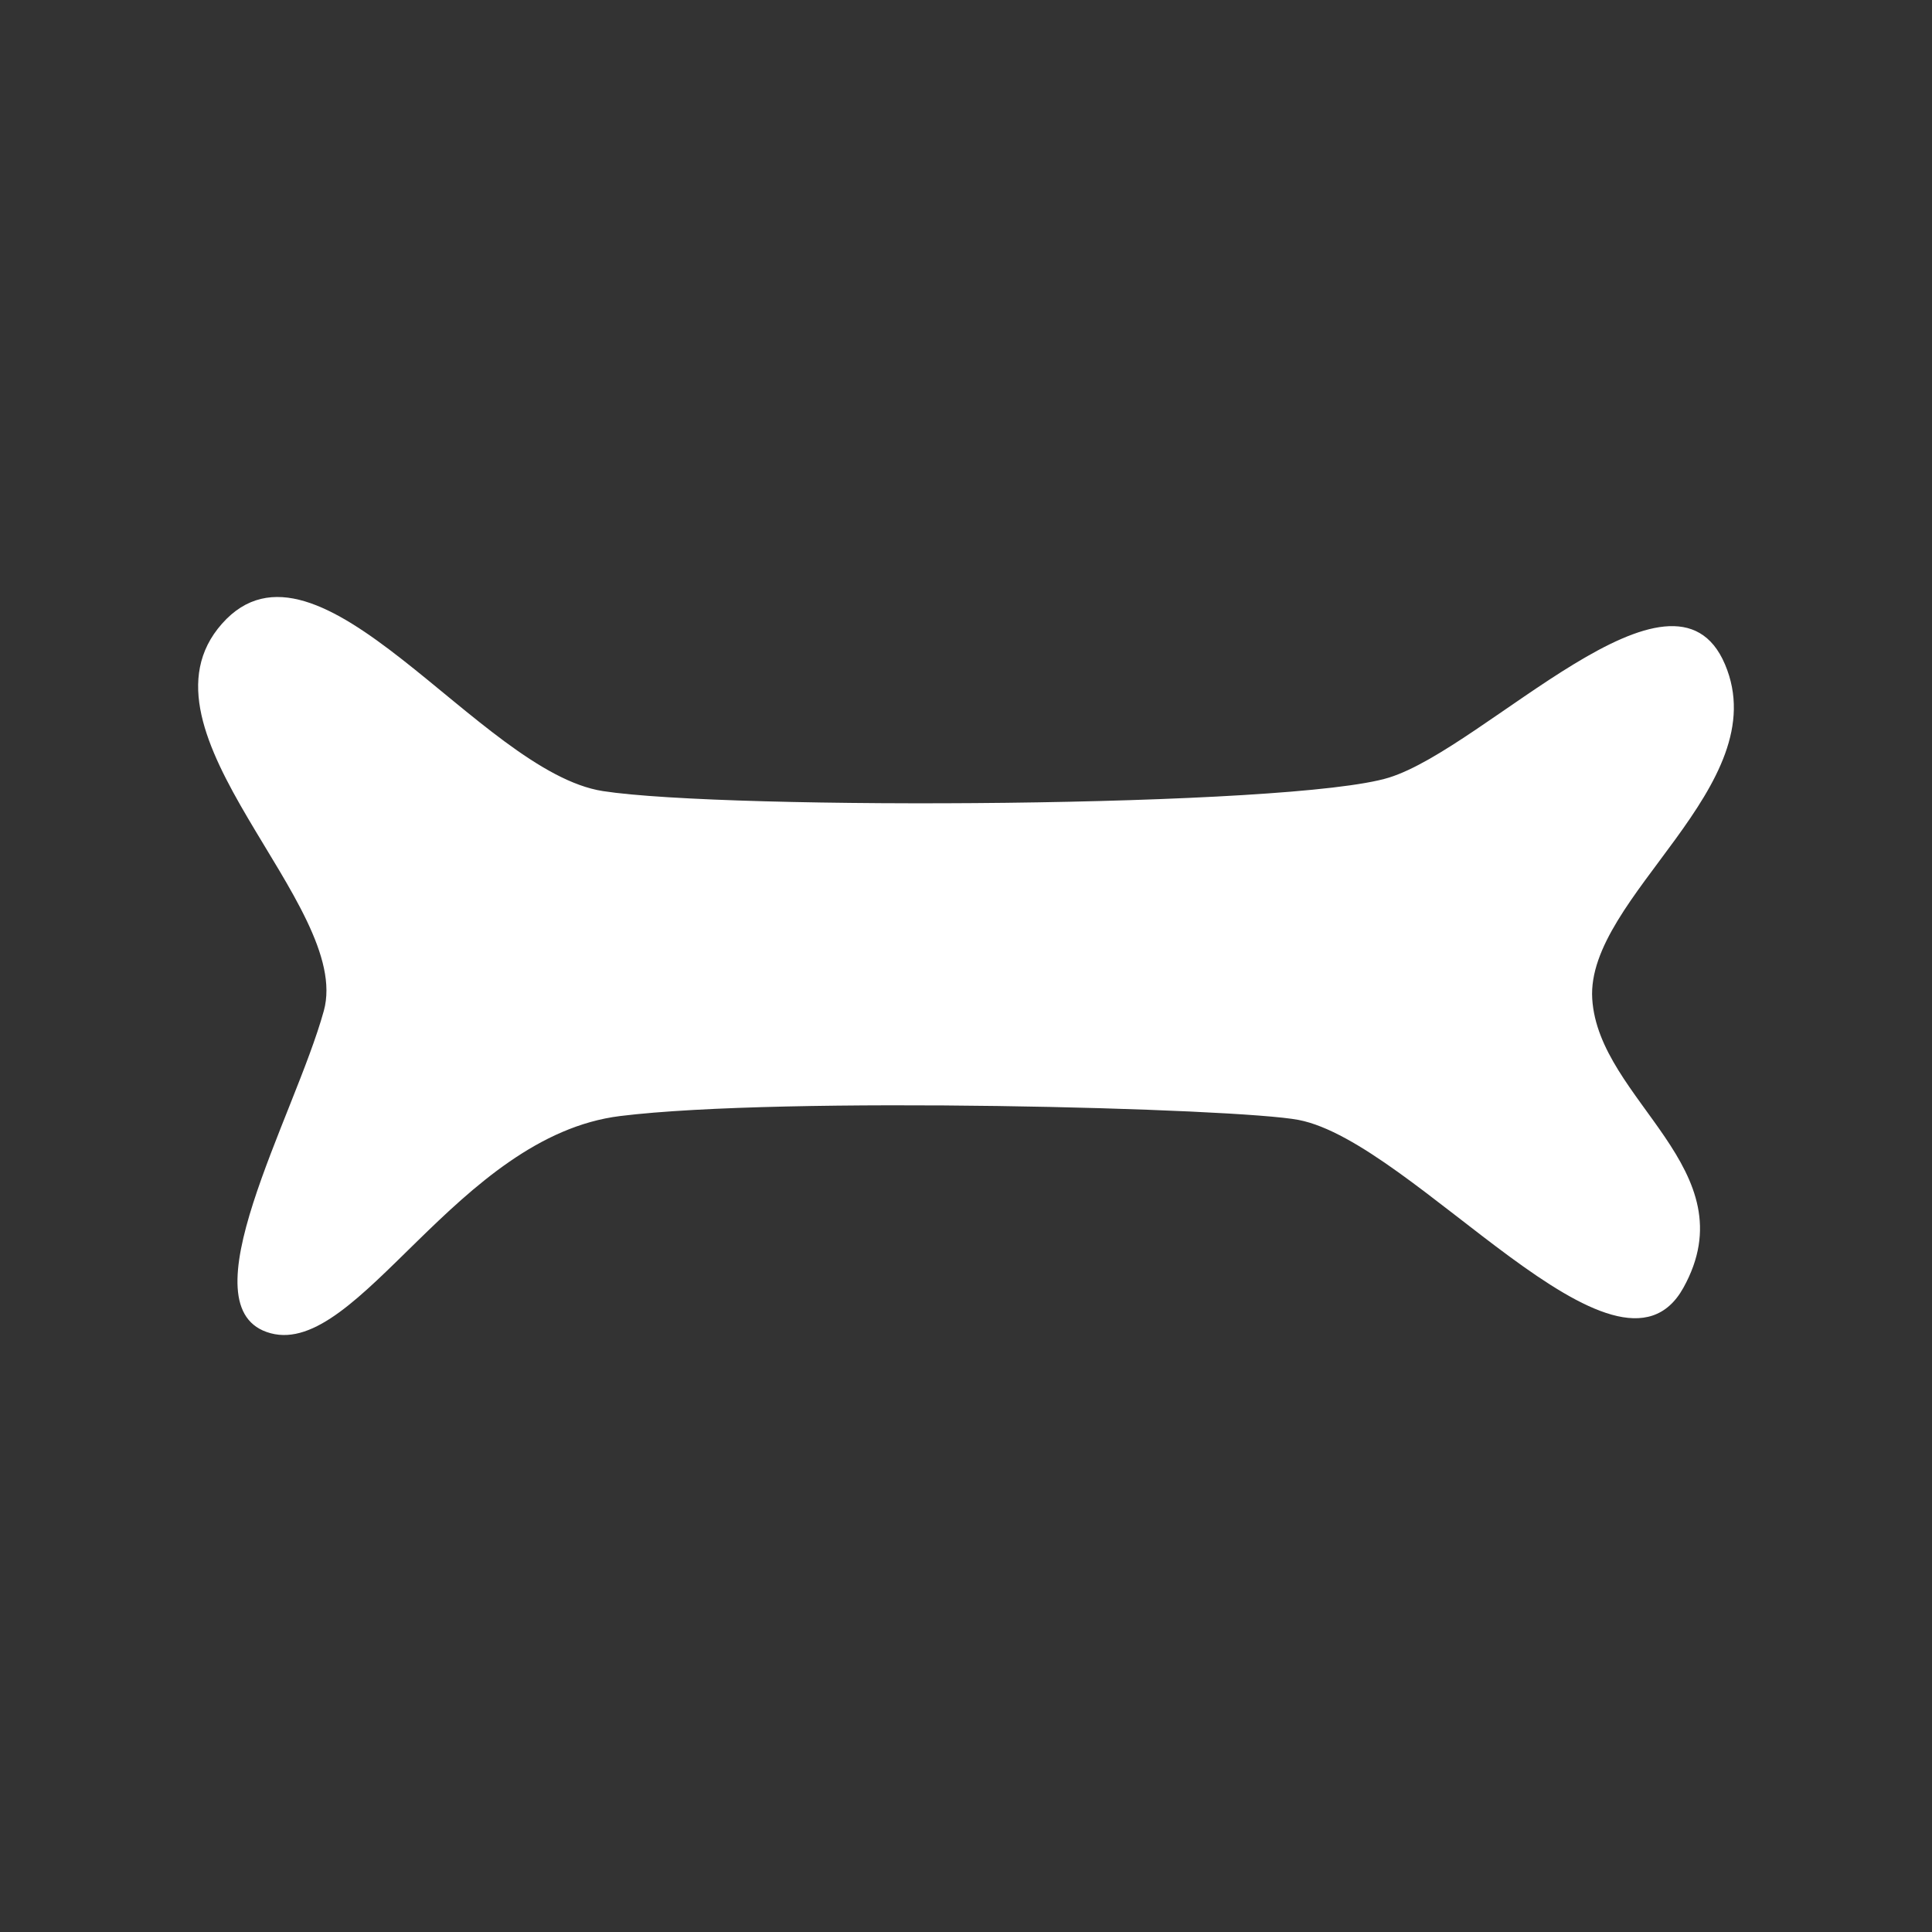 <svg viewBox="0 0 1080 1080" xmlns="http://www.w3.org/2000/svg" data-name="Capa 1" id="Capa_1">
  <rect x="0" y="0" width="1080" height="1080" fill="#333333" stroke="none"/>
  <defs>
    <style>
      .cls-1 {
        fill: #fff;
      }
    </style>
  </defs>
  <path d="M337.06,442.23c-69.2-10.71-159.1-154.28-212.93-93.61-53.83,60.68,73.31,157,56.88,216.47-16.43,59.47-78.95,166.97-29.72,180.2,49.23,13.23,104.44-110.18,195.4-121.42,90.96-11.24,344.93-4.44,379.24,2.18,64.65,12.47,178.3,160.11,215.1,93.81,36.8-66.31-47.42-104.53-50.96-161.48-3.54-56.95,103.06-119.02,74.21-187-28.85-67.99-133.68,46.51-187.86,63.31-54.18,16.8-370.15,18.25-439.36,7.54" class="cls-1"></path>
</svg>